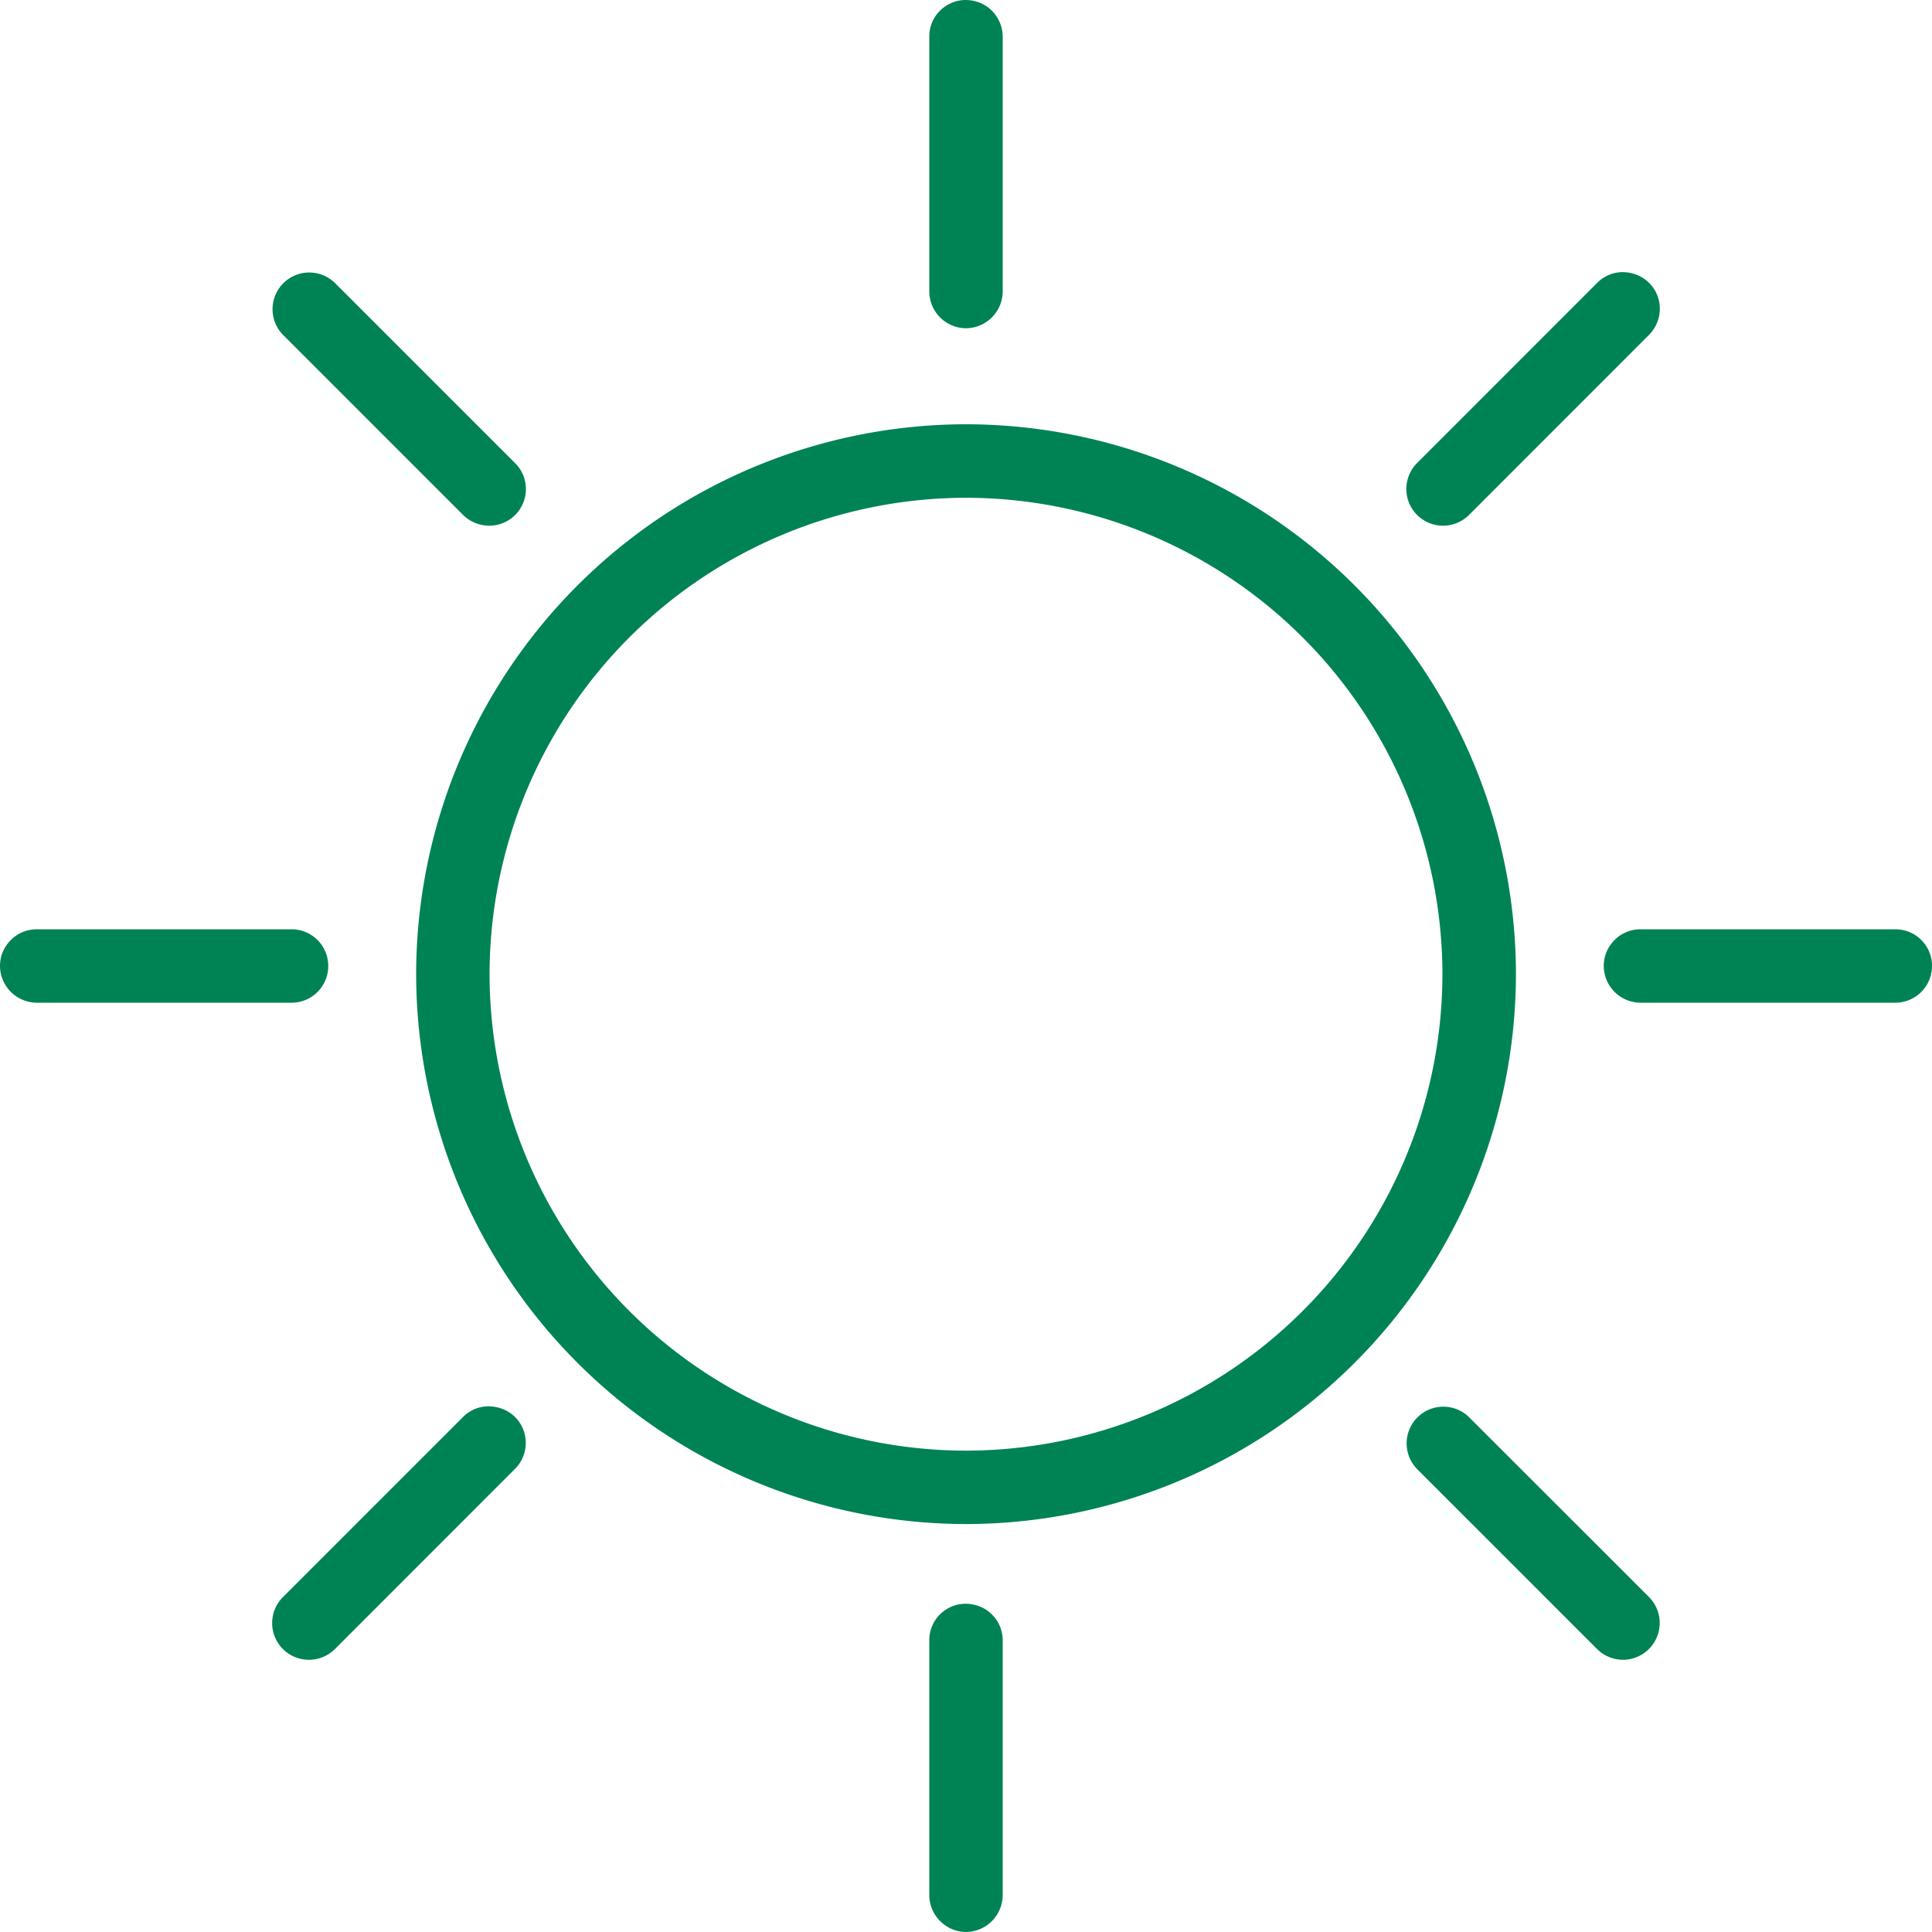 <svg width="20" height="20" viewBox="0 0 20 20" xmlns="http://www.w3.org/2000/svg">
    <path d="M10 3.398a.382.382 0 0 1-.38-.384V.385A.378.378 0 0 1 9.994 0c.106 0 .204.04.274.111a.384.384 0 0 1 .112.275v2.627a.383.383 0 0 1-.38.385zM5.06 5.442a.387.387 0 0 1-.27-.115L2.933 3.47a.38.38 0 1 1 .537-.538l1.857 1.857a.379.379 0 0 1-.267.653zm9.88 0a.38.38 0 0 1-.267-.652l1.856-1.857a.376.376 0 0 1 .263-.116c.165 0 .301.091.361.232a.383.383 0 0 1-.085.42l-1.857 1.858a.383.383 0 0 1-.271.115zM.386 10.38A.383.383 0 0 1 0 10c0-.102.04-.198.113-.27a.376.376 0 0 1 .269-.11h2.63a.379.379 0 0 1 .386.38.379.379 0 0 1-.382.38H.386zm16.602 0a.382.382 0 0 1-.386-.38c0-.102.04-.198.113-.27a.376.376 0 0 1 .269-.11h2.63A.378.378 0 0 1 20 10a.38.38 0 0 1-.382.38h-2.63zM10 5.153a4.938 4.938 0 0 0-4.932 4.931A4.938 4.938 0 0 0 10 15.017a4.938 4.938 0 0 0 4.932-4.933A4.938 4.938 0 0 0 10 5.153zm0 10.624a5.7 5.7 0 0 1-5.692-5.693A5.699 5.699 0 0 1 10 4.392a5.699 5.699 0 0 1 5.693 5.692A5.7 5.7 0 0 1 10 15.777zm-6.803 1.405a.38.38 0 0 1-.265-.652l1.857-1.857a.374.374 0 0 1 .261-.115h.001c.165 0 .302.09.362.231a.381.381 0 0 1-.086.421l-1.856 1.857a.38.38 0 0 1-.27.115h-.004zm13.603 0a.382.382 0 0 1-.27-.114l-1.857-1.857a.38.38 0 1 1 .537-.538l1.857 1.856a.381.381 0 0 1-.264.653H16.8zM10 20a.384.384 0 0 1-.38-.386v-2.626a.377.377 0 0 1 .374-.386c.107 0 .204.04.274.111.074.072.113.17.112.275v2.626A.384.384 0 0 1 10 20z" fill="#008354" fill-rule="evenodd"/>
</svg>
